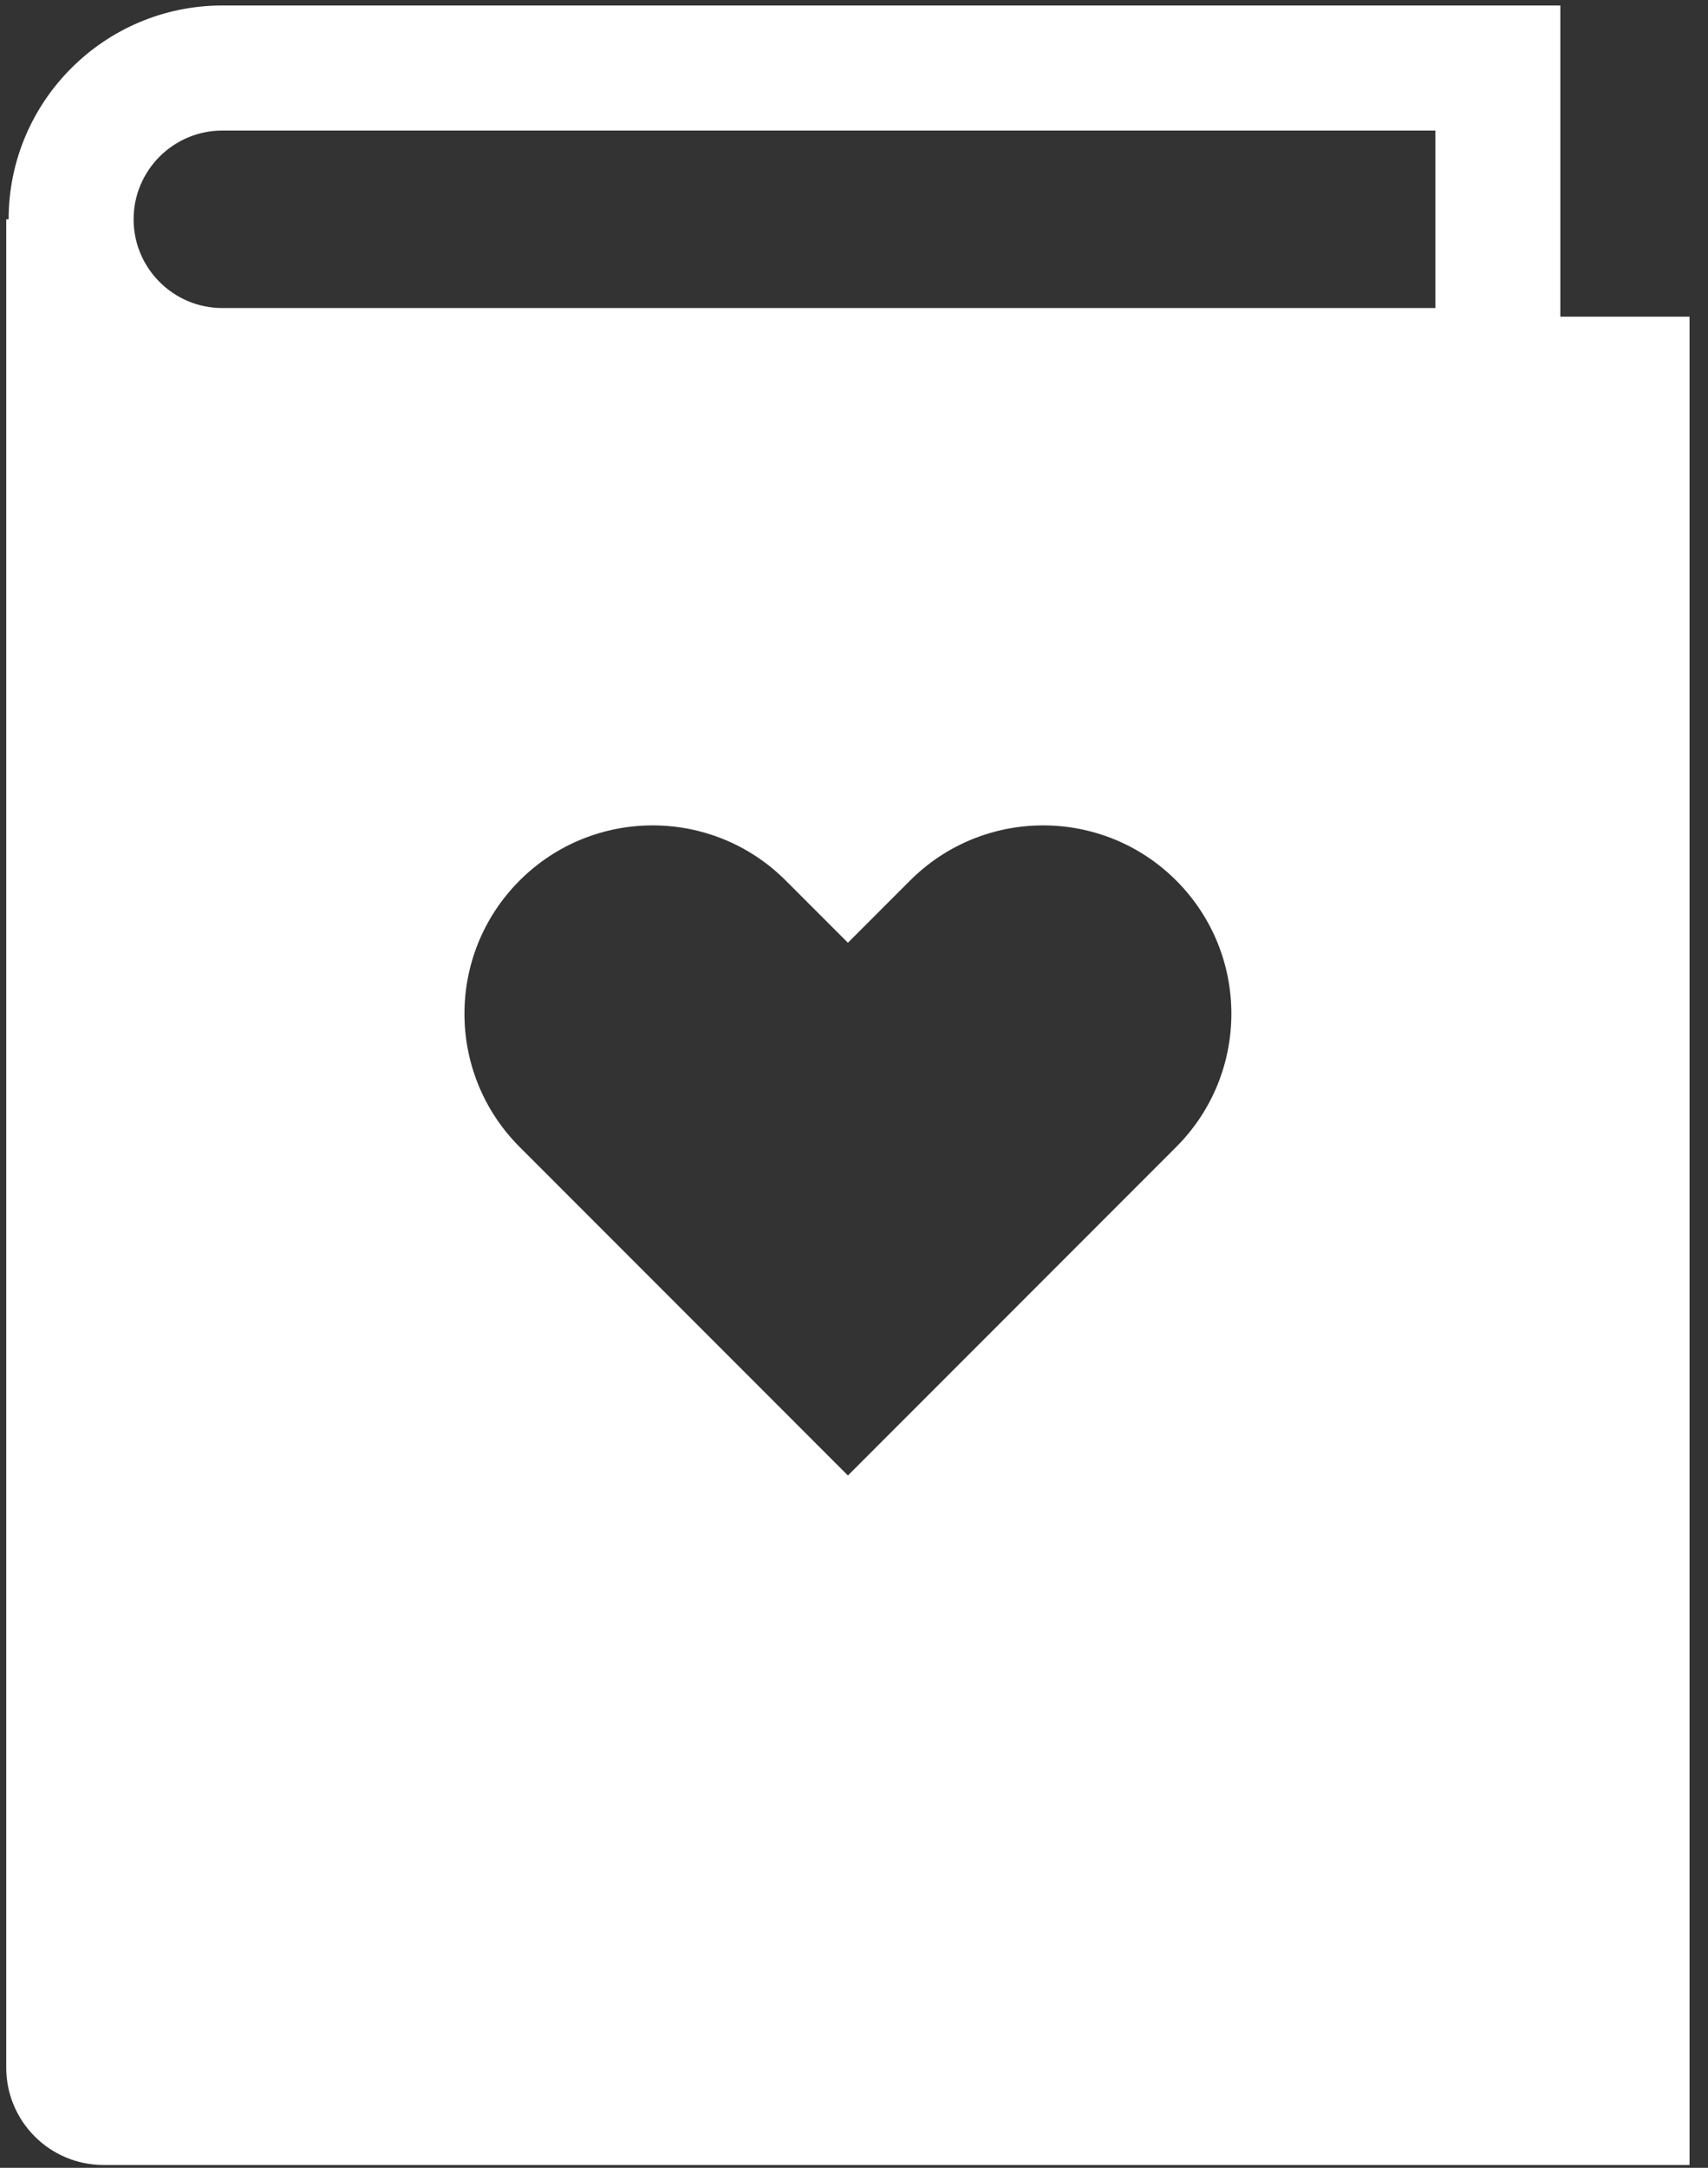 <?xml version="1.0" encoding="UTF-8"?>
<svg width="41px" height="52px" viewBox="0 0 41 52" version="1.1" xmlns="http://www.w3.org/2000/svg" xmlns:xlink="http://www.w3.org/1999/xlink">
    <rect x="0" y="0" width="41" height="52" fill="#333333" stroke="none"/>
    <!-- Generator: Sketch 51.3 (57544) - http://www.bohemiancoding.com/sketch -->
    <title>Fill 54</title>
    <desc>Created with Sketch.</desc>
    <defs></defs>
    <g id="Page-1" stroke="none" stroke-width="1" fill="none" fill-rule="evenodd">
        <g id="OKF_icons_final" transform="translate(-491, -142)" fill="#FFFFFF">
            <path d="M531.557,193.932 L493.486,193.932 C492.196,193.932 491.15,192.887 491.15,191.597 L491.15,147.261 L491.207,147.261 C491.207,144.432 493.508,142.132 496.336,142.132 L528.455,142.132 L528.455,149.596 L531.557,149.596 L531.557,193.932 Z M494.207,147.261 C494.207,148.434 495.162,149.389 496.336,149.389 L525.455,149.389 L525.455,145.132 L496.336,145.132 C495.162,145.132 494.207,146.087 494.207,147.261 Z M512.846,163.122 L511.354,164.614 L509.861,163.122 C508.098,161.358 505.236,161.358 503.473,163.122 C501.708,164.887 501.708,167.747 503.473,169.512 L511.354,177.393 L519.235,169.512 C521,167.747 521,164.887 519.235,163.122 C517.471,161.358 514.61,161.358 512.846,163.122 Z" id="Fill-54"></path>
        </g>
    </g>
</svg>